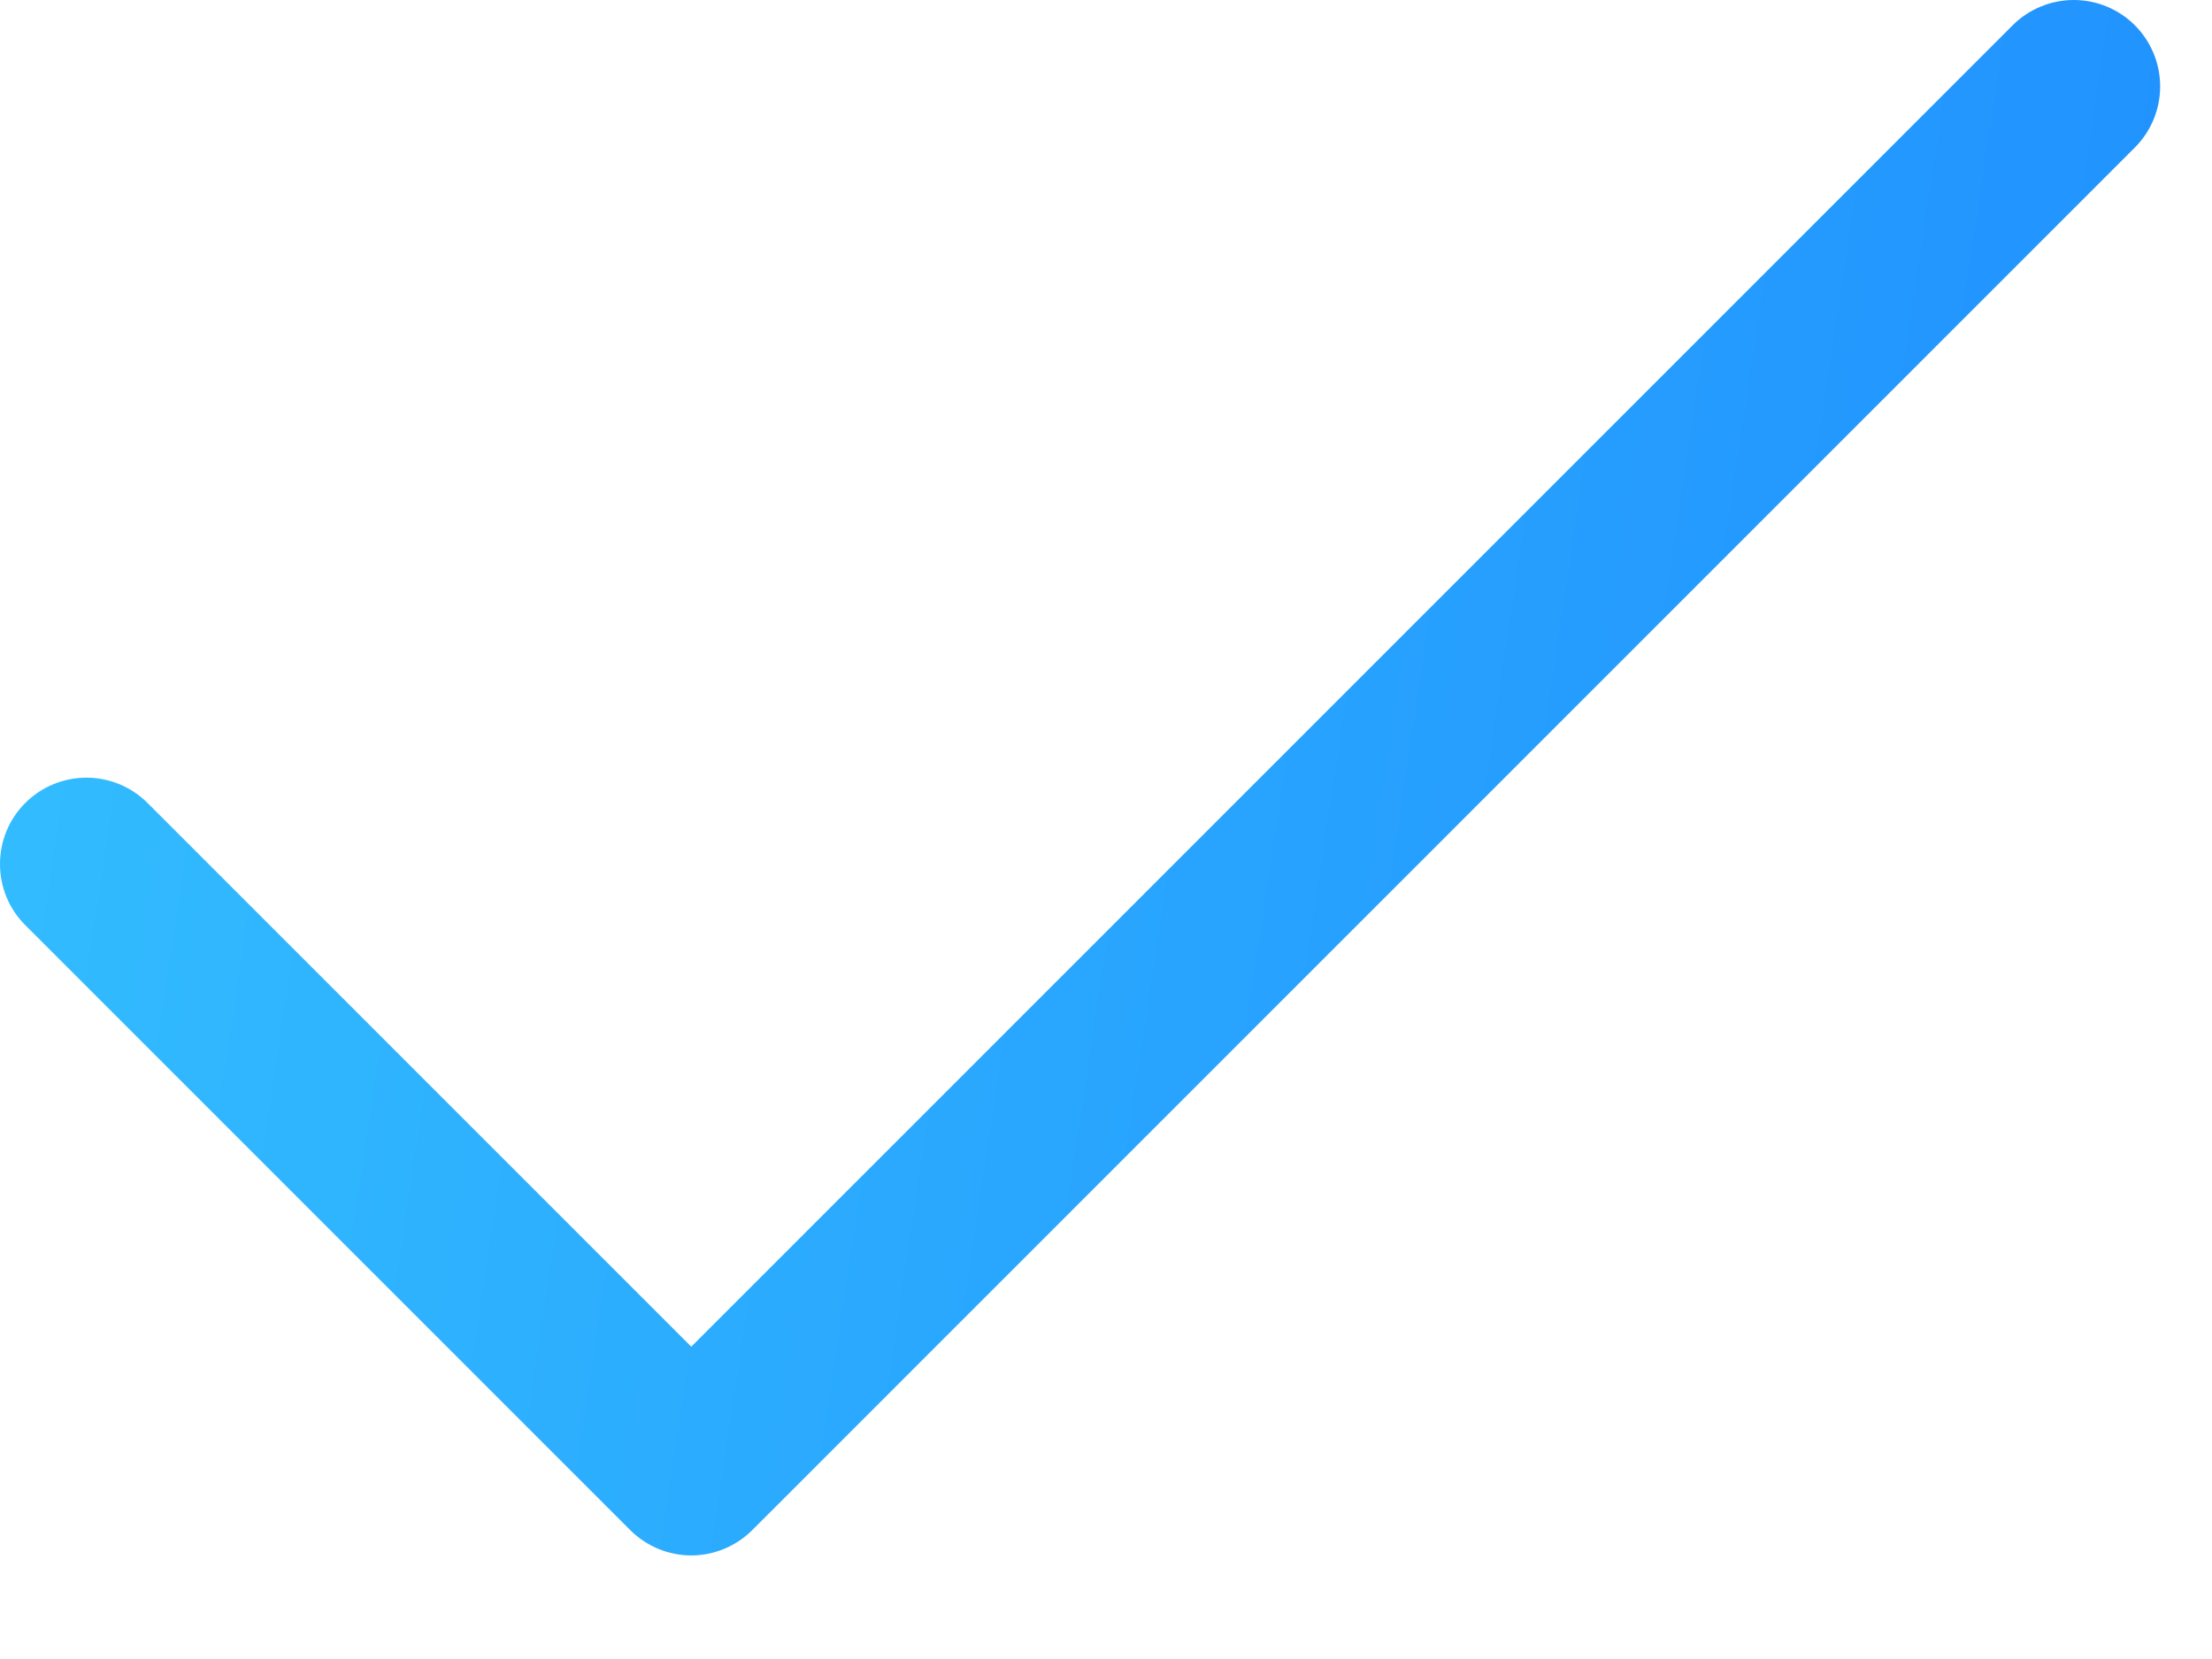 <svg width="16" height="12" viewBox="0 0 16 12" fill="none" xmlns="http://www.w3.org/2000/svg">
<path d="M15.442 1.067L5.442 11.067C5.384 11.125 5.315 11.171 5.239 11.203C5.163 11.234 5.082 11.251 5 11.251C4.918 11.251 4.836 11.234 4.761 11.203C4.685 11.171 4.616 11.125 4.558 11.067L0.183 6.692C0.065 6.575 -0 6.416 -0 6.25C-0 6.084 0.065 5.925 0.183 5.808C0.3 5.691 0.459 5.625 0.625 5.625C0.791 5.625 0.95 5.691 1.067 5.808L5 9.741L14.558 0.183C14.675 0.066 14.834 -0 15 -0C15.166 -0 15.325 0.066 15.442 0.183C15.559 0.3 15.625 0.459 15.625 0.625C15.625 0.791 15.559 0.95 15.442 1.067Z" fill="url(#paint0_linear_66_845)"/>
<defs>
<linearGradient id="paint0_linear_66_845" x1="-2.087" y1="-2.93" x2="15.845" y2="-0.24" gradientUnits="userSpaceOnUse">
<stop stop-color="#36C5FE"/>
<stop offset="1" stop-color="#2193FE"/>
</linearGradient>
</defs>
</svg>
